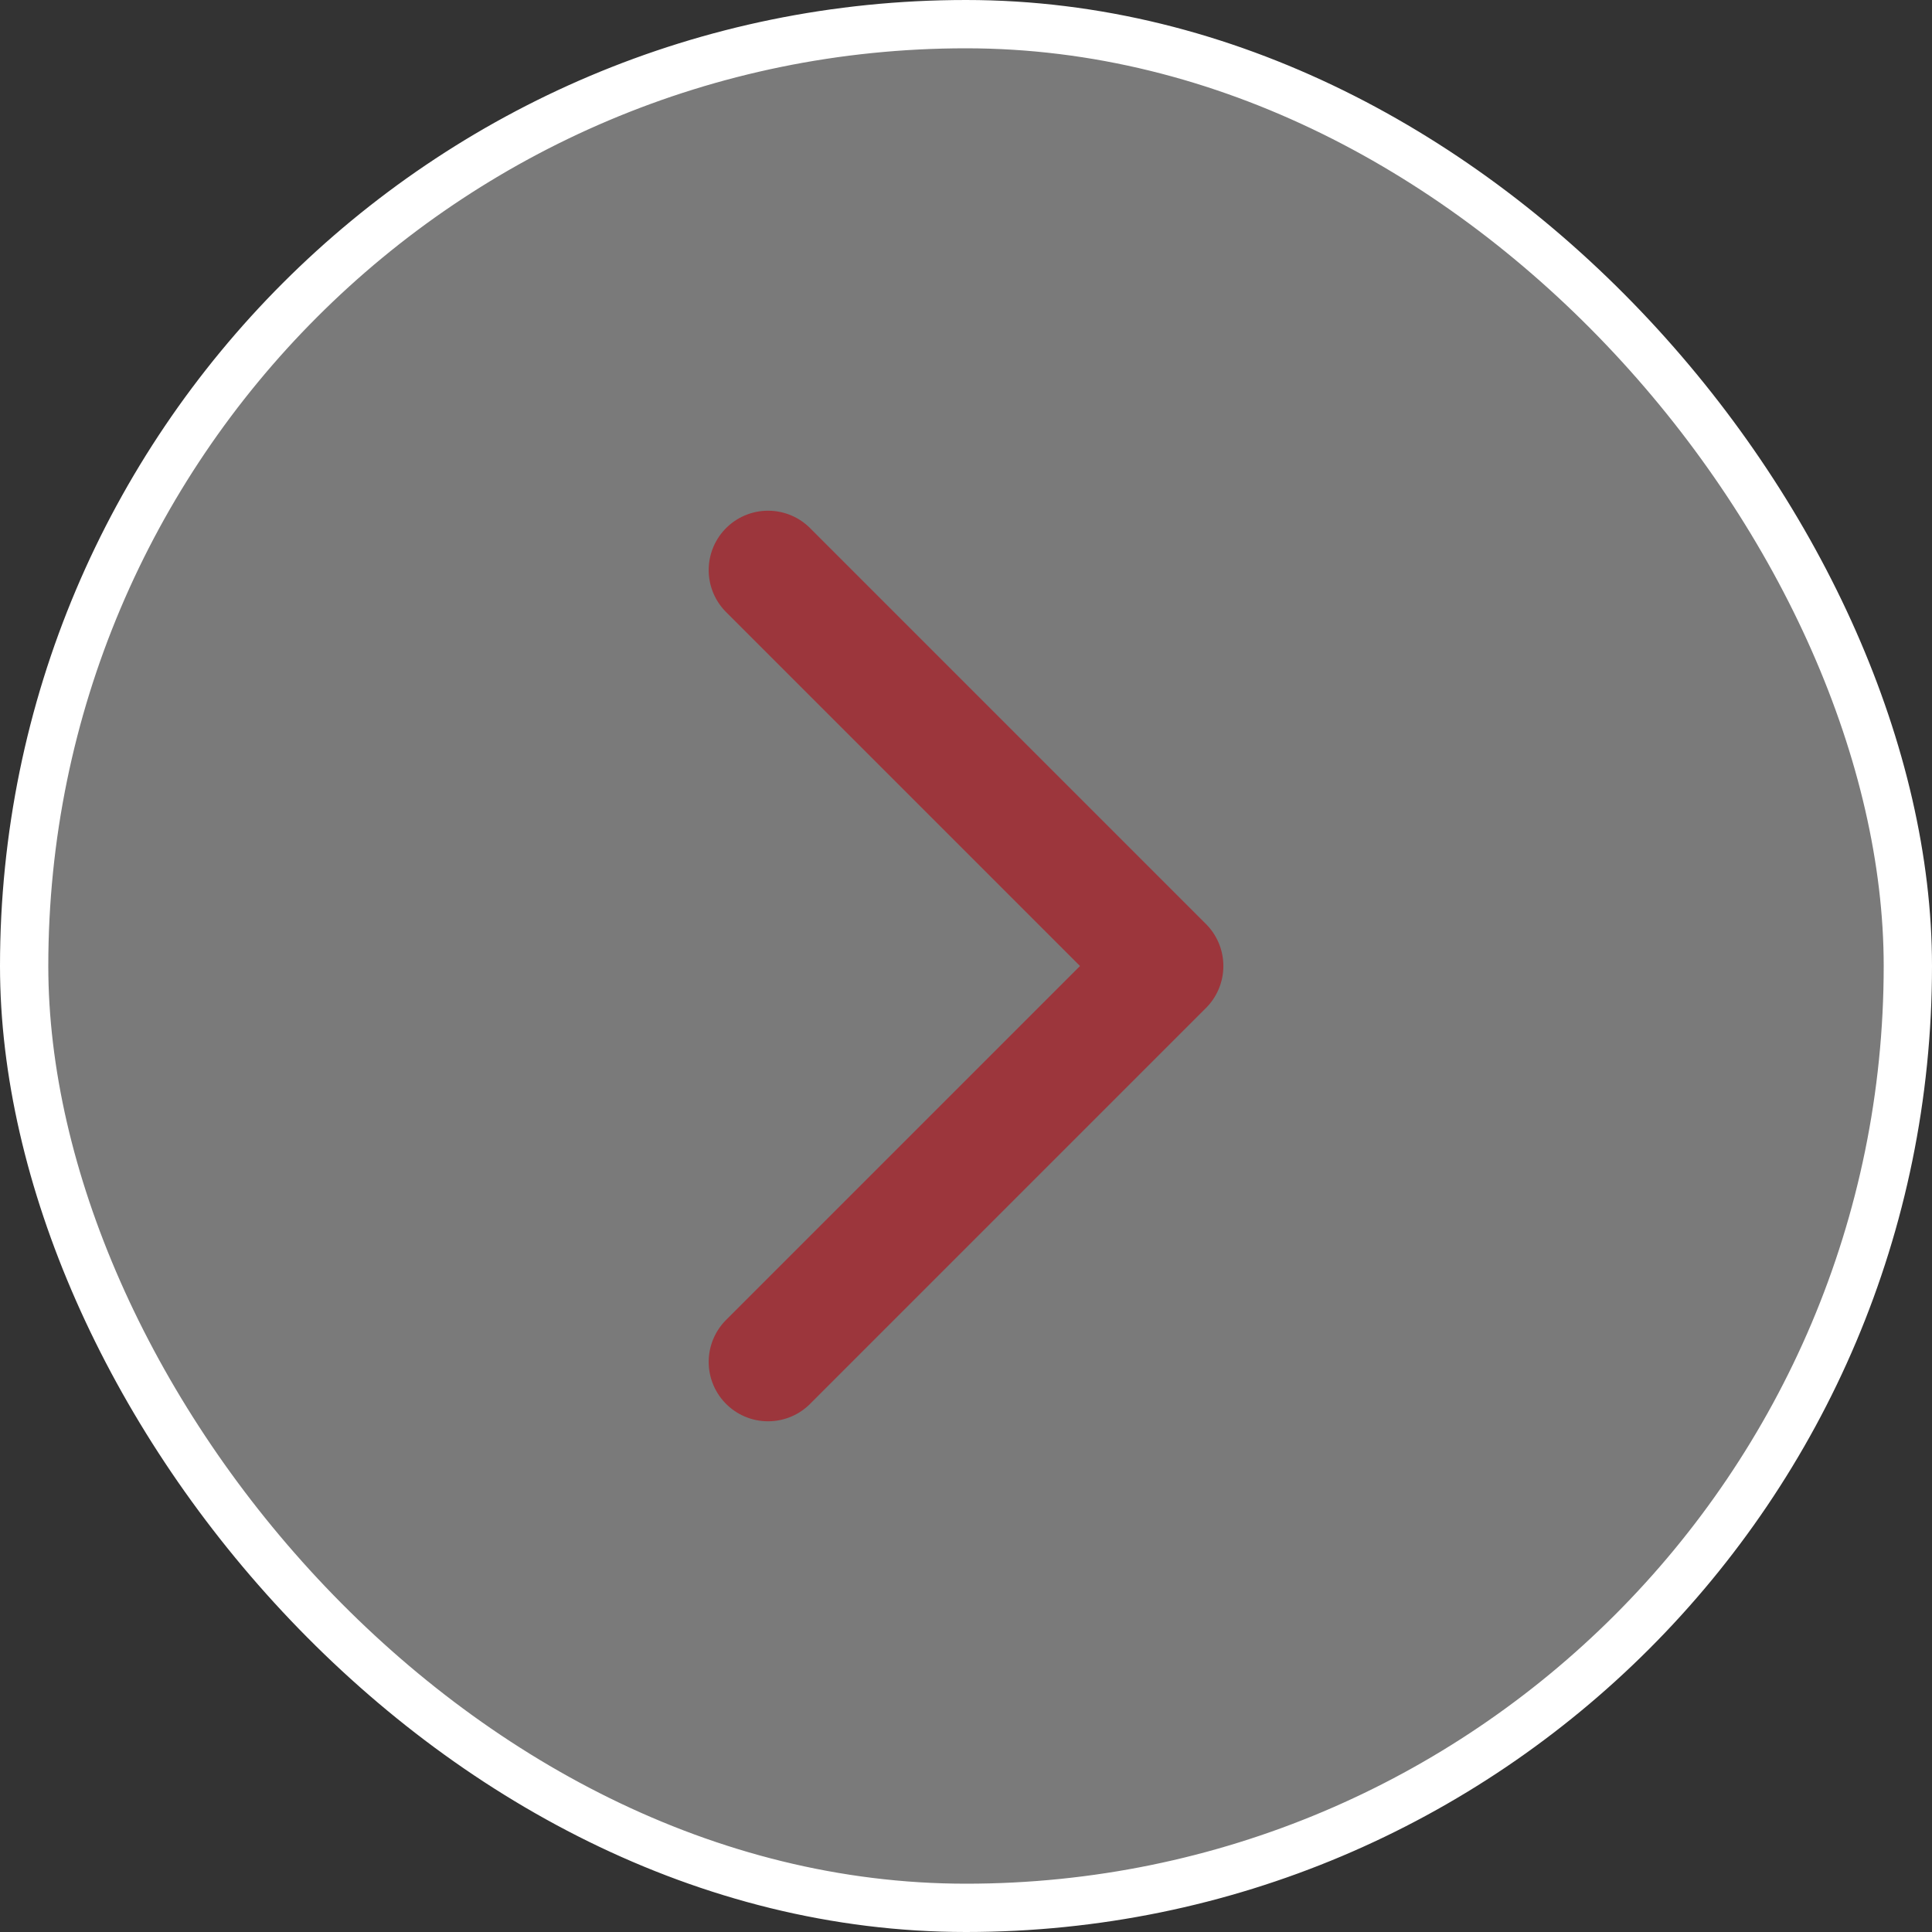 <svg width="40" height="40" viewBox="0 0 40 40" fill="none" xmlns="http://www.w3.org/2000/svg">
<rect x="0" y="0" width="40" height="40" fill="#333333" stroke="none"/>
<rect x="0.5" y="0.5" width="39" height="39" rx="19.5" fill="white" fill-opacity="0.35"/>
<rect x="0.5" y="0.5" width="39" height="39" rx="19.5" stroke="white"/>
<path d="M15.902 11.803L24.099 20L15.902 28.197" stroke="#9C363C" stroke-width="2.459" stroke-linecap="round" stroke-linejoin="round"/>
</svg>
